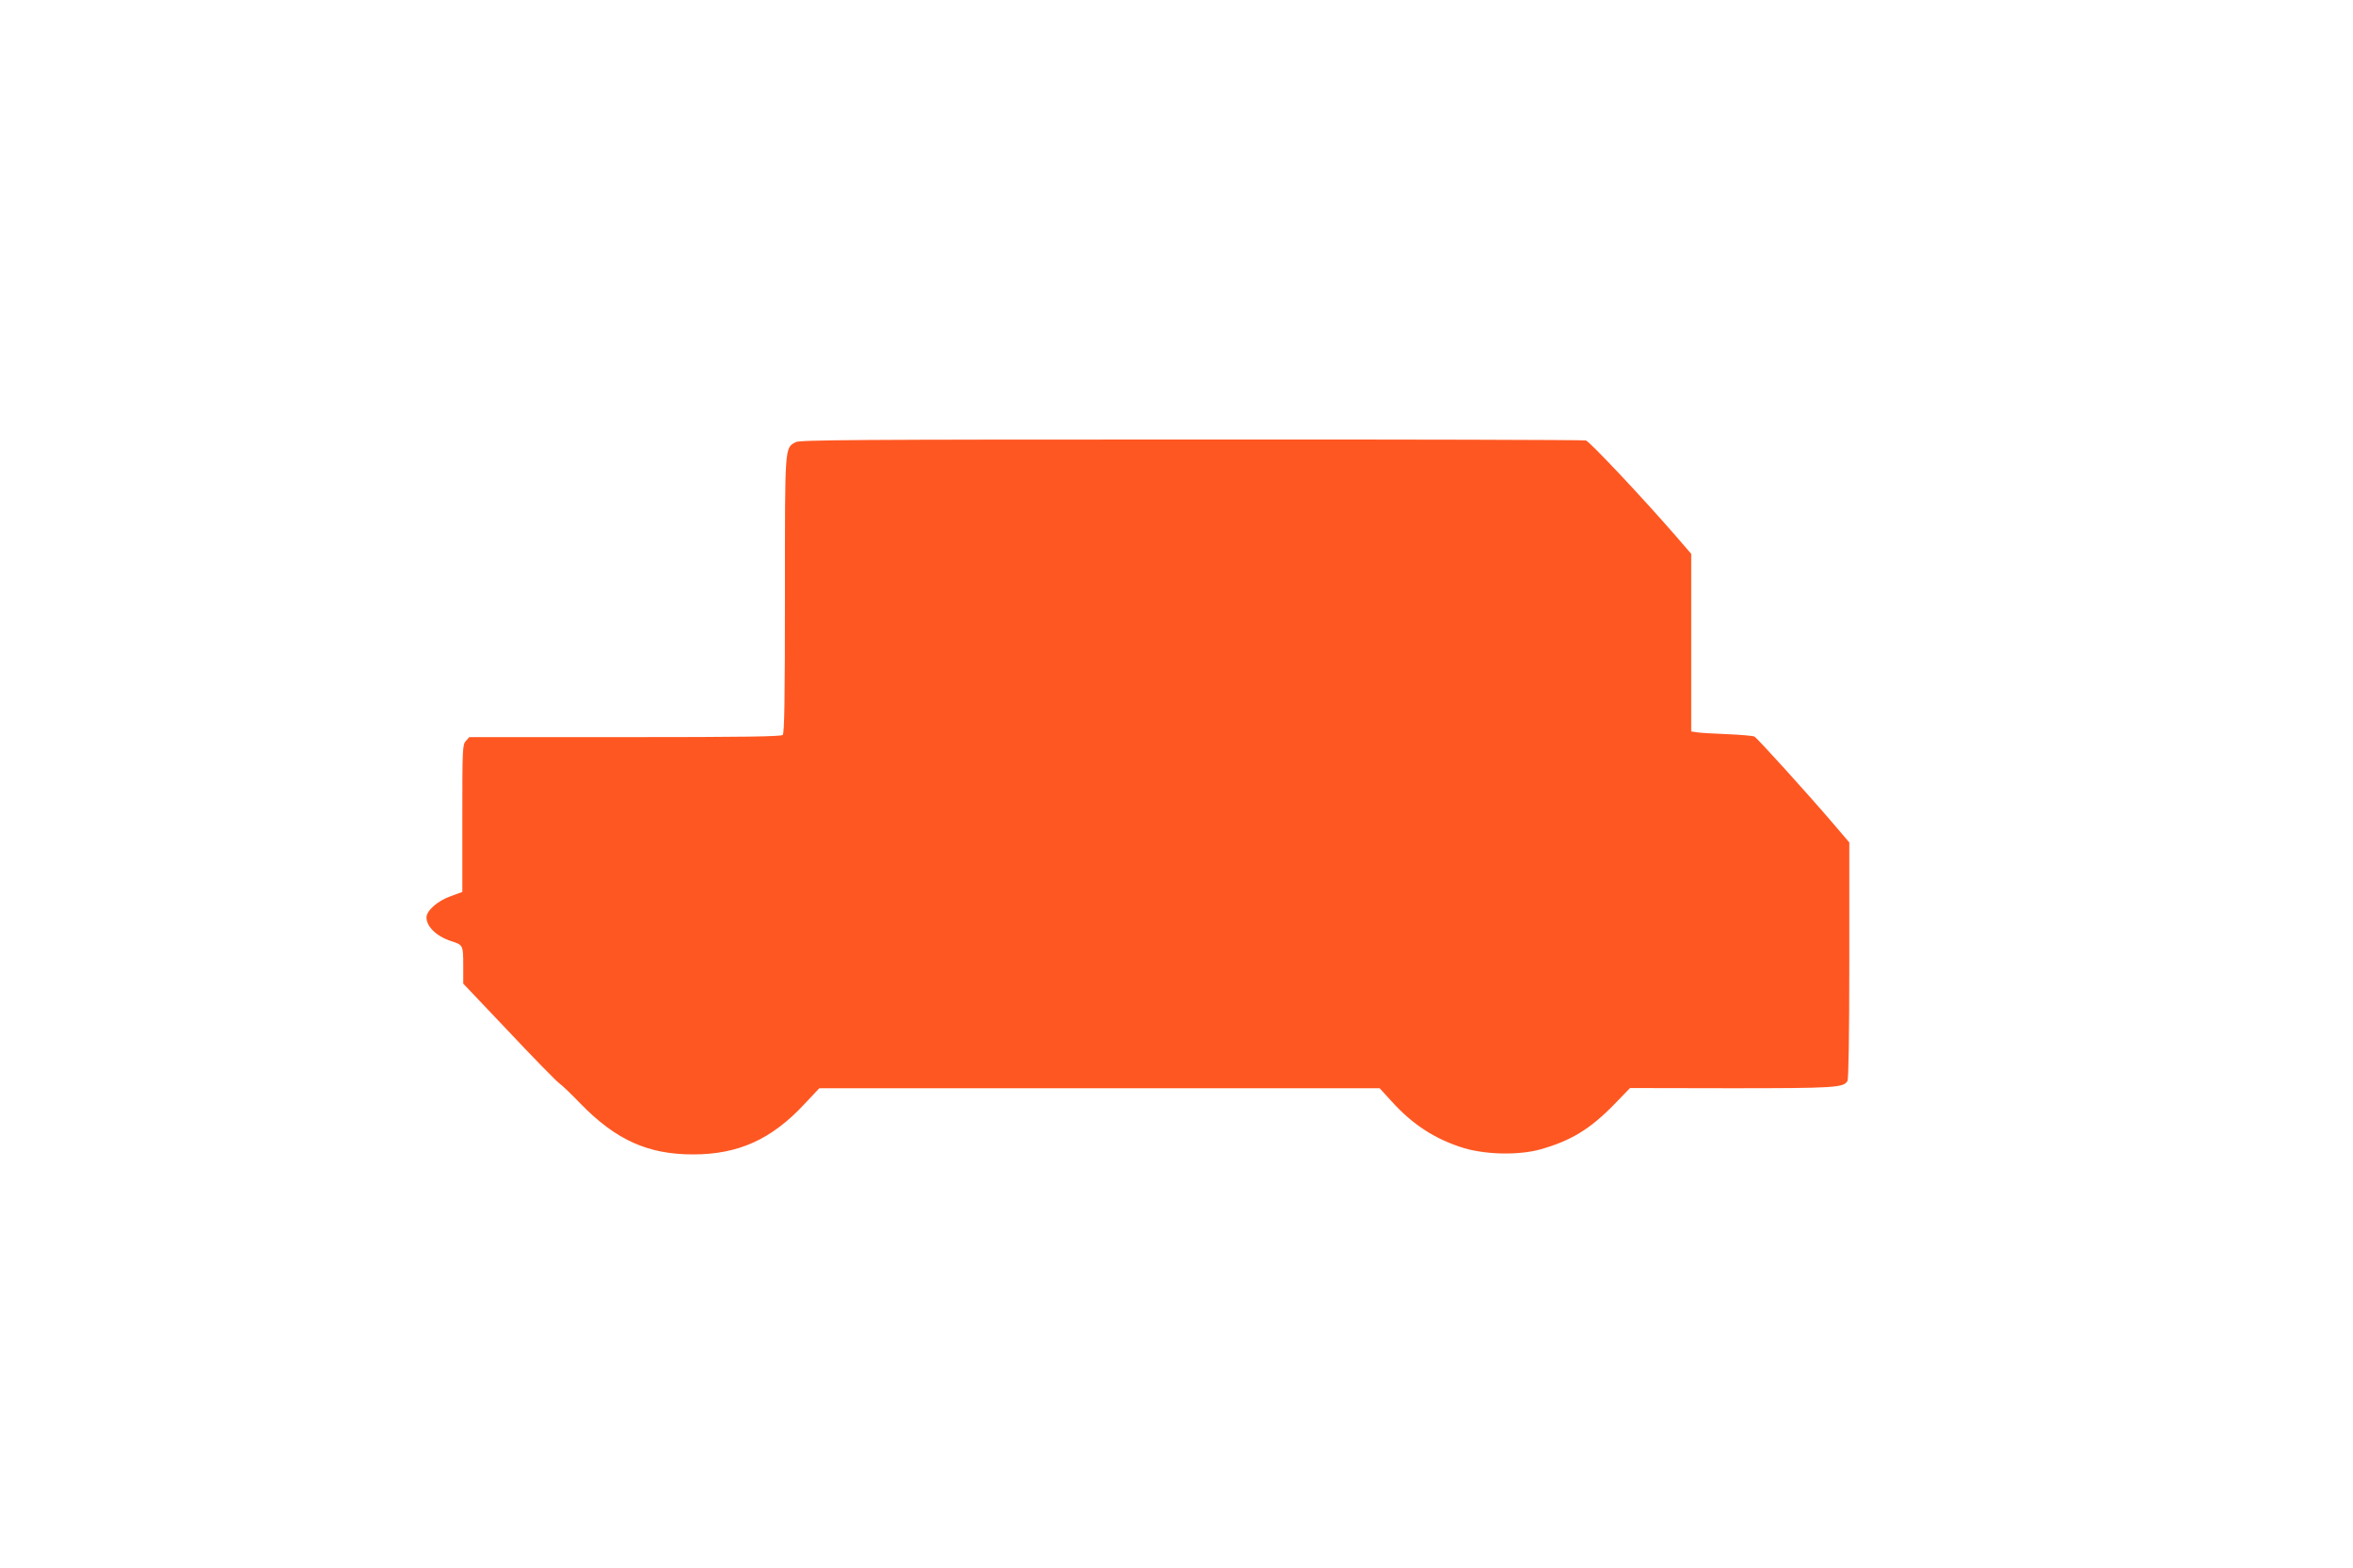 <?xml version="1.0" standalone="no"?>
<!DOCTYPE svg PUBLIC "-//W3C//DTD SVG 20010904//EN"
 "http://www.w3.org/TR/2001/REC-SVG-20010904/DTD/svg10.dtd">
<svg version="1.0" xmlns="http://www.w3.org/2000/svg"
 width="1280pt" height="853pt" viewBox="0 0 1280 853"
 preserveAspectRatio="xMidYMid meet">
<g transform="translate(0,853) scale(0.1,-0.1)"
fill="#ff5722" stroke="none">
<path d="M4329 6125 c-61 -33 -59 -11 -59 -832 0 -569 -3 -752 -12 -761 -9 -9
-213 -12 -858 -12 l-847 0 -19 -21 c-18 -20 -19 -42 -19 -421 l0 -400 -65 -24
c-70 -25 -130 -78 -130 -115 0 -50 55 -103 135 -129 64 -20 65 -23 65 -132 l0
-99 245 -258 c134 -143 259 -270 276 -283 17 -12 70 -63 117 -112 193 -198
367 -276 612 -276 246 0 427 81 607 275 l80 85 1524 0 1524 0 64 -70 c116
-129 241 -209 396 -256 122 -36 301 -39 417 -6 165 47 268 110 399 244 l86 89
549 -1 c565 0 614 3 634 40 6 12 10 246 10 658 l0 639 -93 109 c-137 160 -407
458 -423 467 -7 4 -73 10 -146 13 -73 3 -148 7 -165 10 l-33 5 0 483 0 483
-81 94 c-185 213 -471 517 -492 523 -12 3 -978 6 -2147 5 -1819 0 -2129 -2
-2151 -14z"/>
</g>
</svg>
